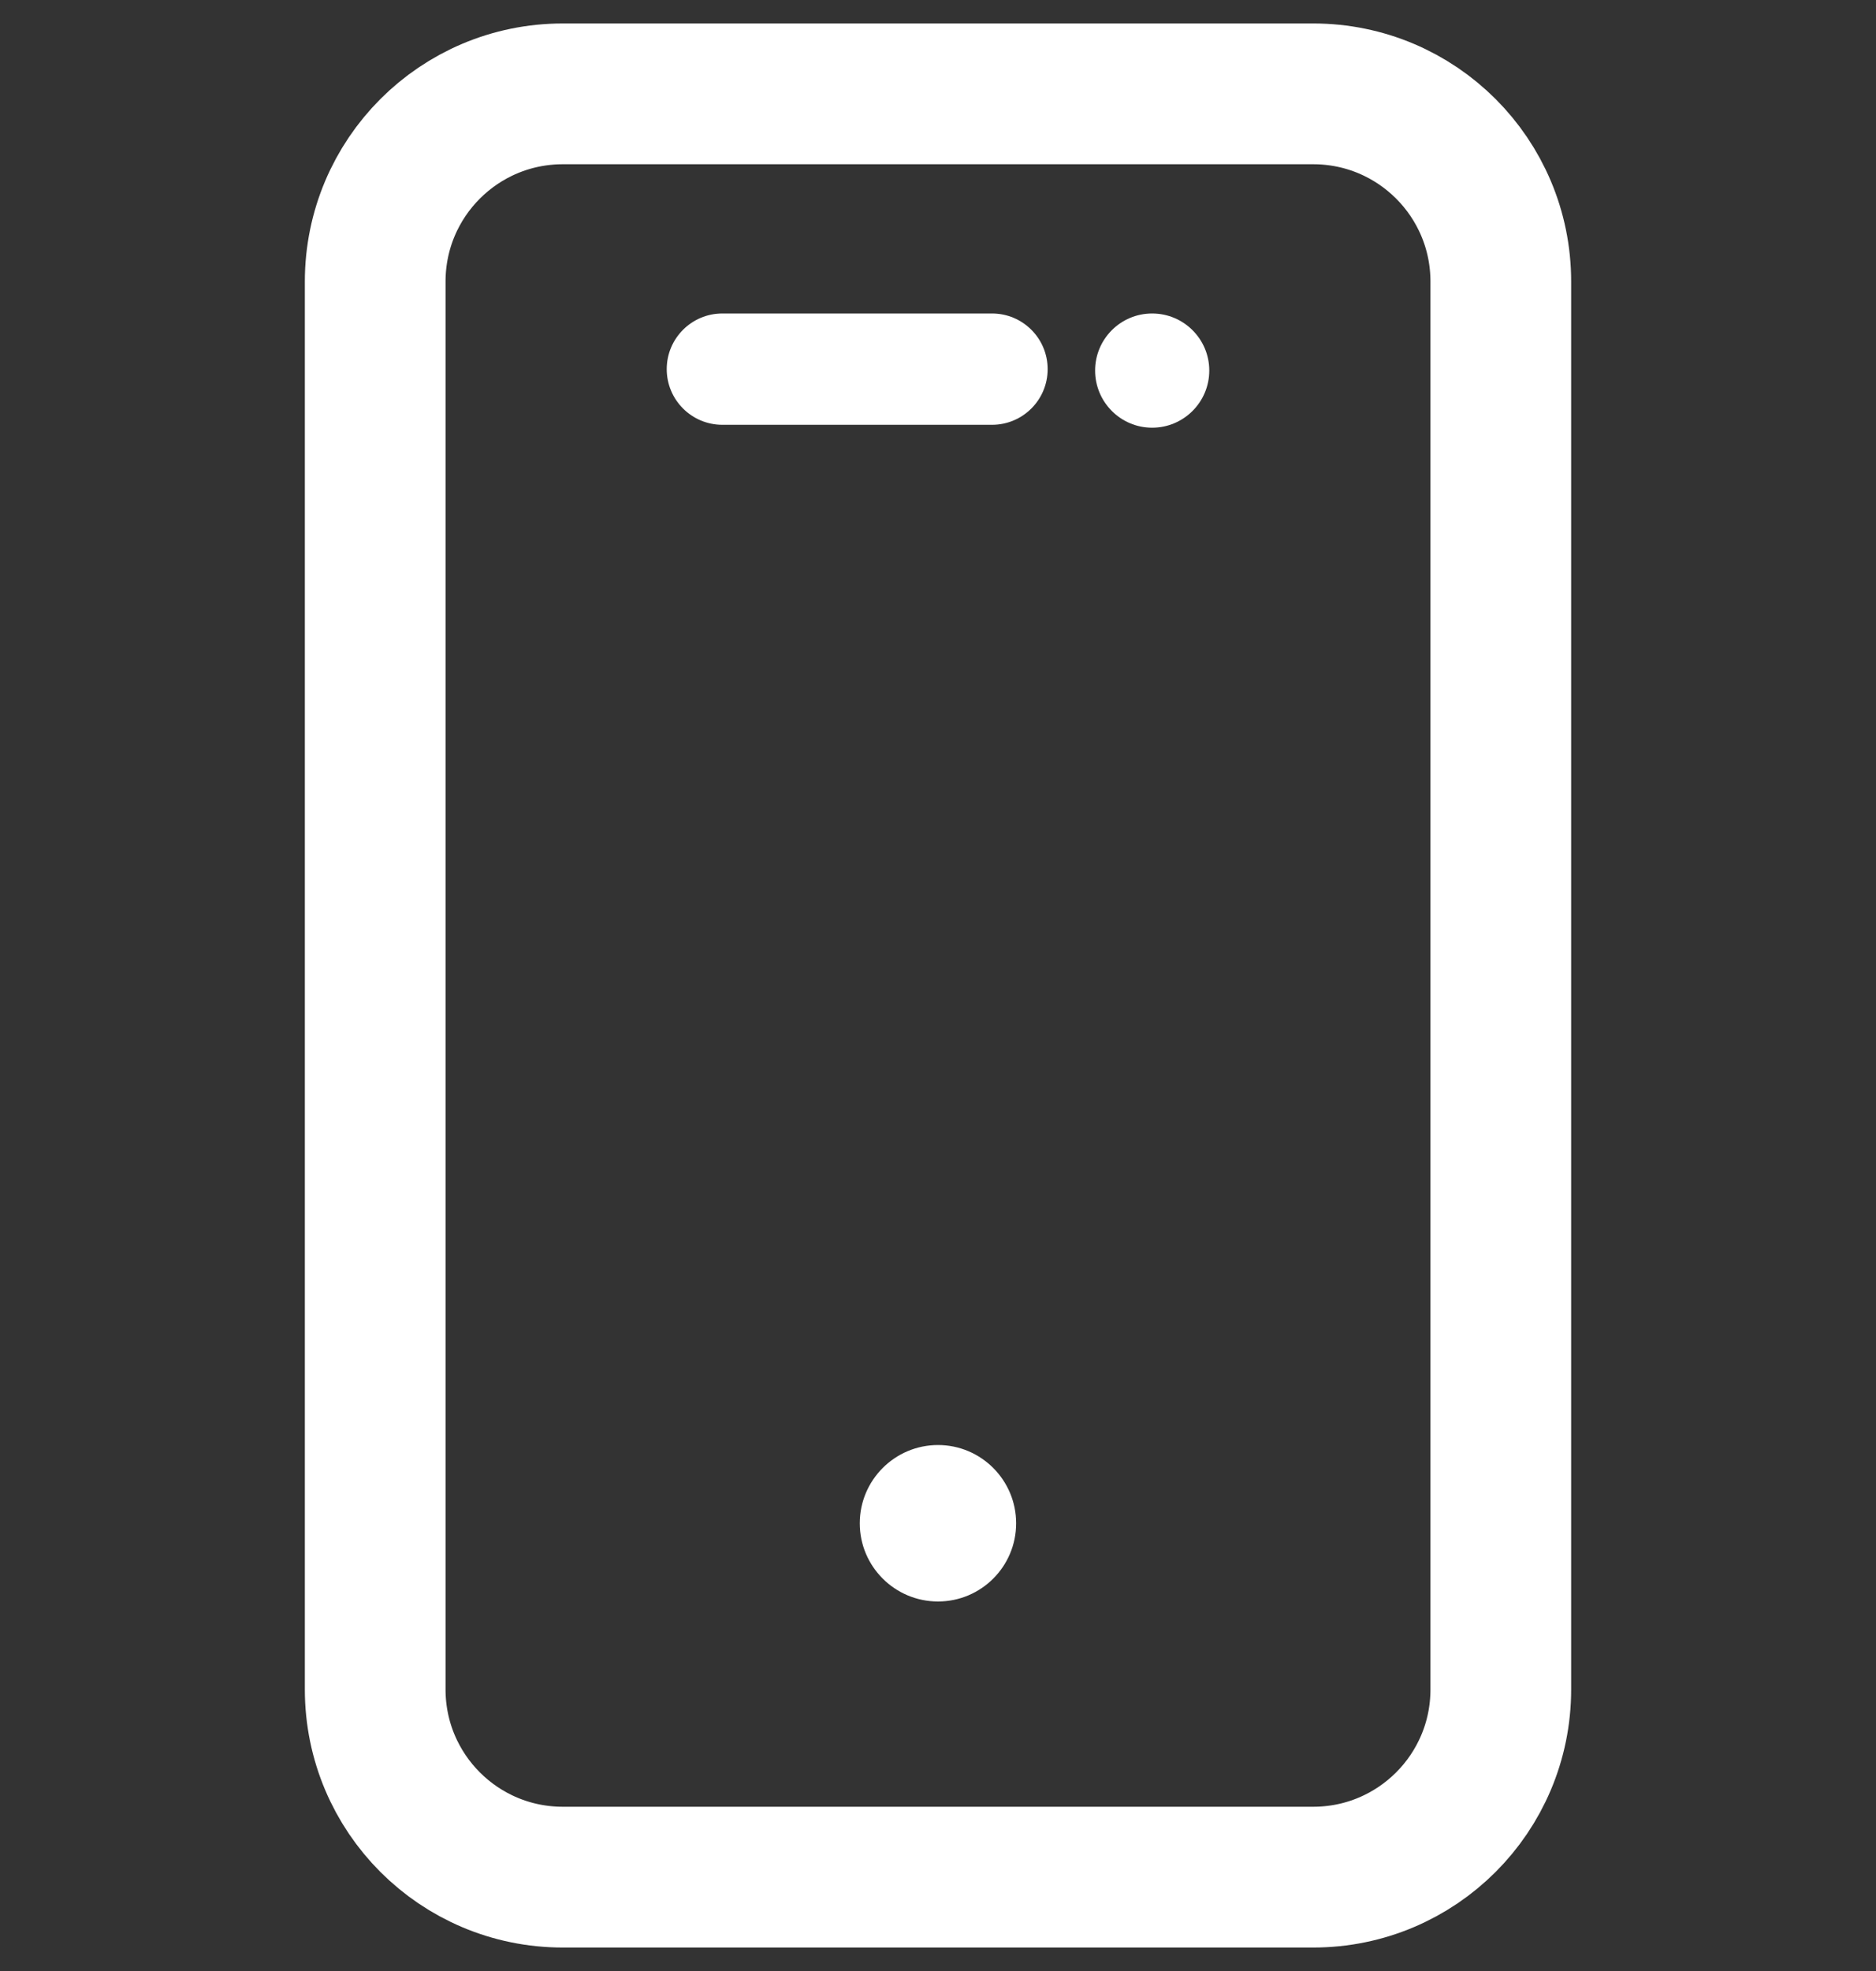 <svg width="20" height="21" viewBox="0 0 20 21" fill="none" xmlns="http://www.w3.org/2000/svg">
<rect x="0" y="0" width="20" height="21" fill="#333333" stroke="none"/>
<path d="M14 1H6C4.895 1 4 1.895 4 3V18C4 19.105 4.895 20 6 20H14C15.105 20 16 19.105 16 18V3C16 1.895 15.105 1 14 1Z" stroke="white" stroke-width="1.5"/>
<path d="M10 17.063C10.46 17.063 10.833 16.69 10.833 16.23C10.833 15.77 10.46 15.396 10 15.396C9.54 15.396 9.166 15.77 9.166 16.23C9.166 16.69 9.54 17.063 10 17.063Z" fill="white"/>
<path d="M12.283 4.557C12.619 4.557 12.892 4.284 12.892 3.948C12.892 3.612 12.619 3.34 12.283 3.34C11.947 3.34 11.675 3.612 11.675 3.948C11.675 4.284 11.947 4.557 12.283 4.557Z" fill="white"/>
<path d="M10.576 3.34H7.701C7.374 3.34 7.108 3.605 7.108 3.933C7.108 4.261 7.374 4.526 7.701 4.526H10.576C10.903 4.526 11.169 4.261 11.169 3.933C11.169 3.605 10.903 3.34 10.576 3.34Z" fill="white"/>
</svg>
